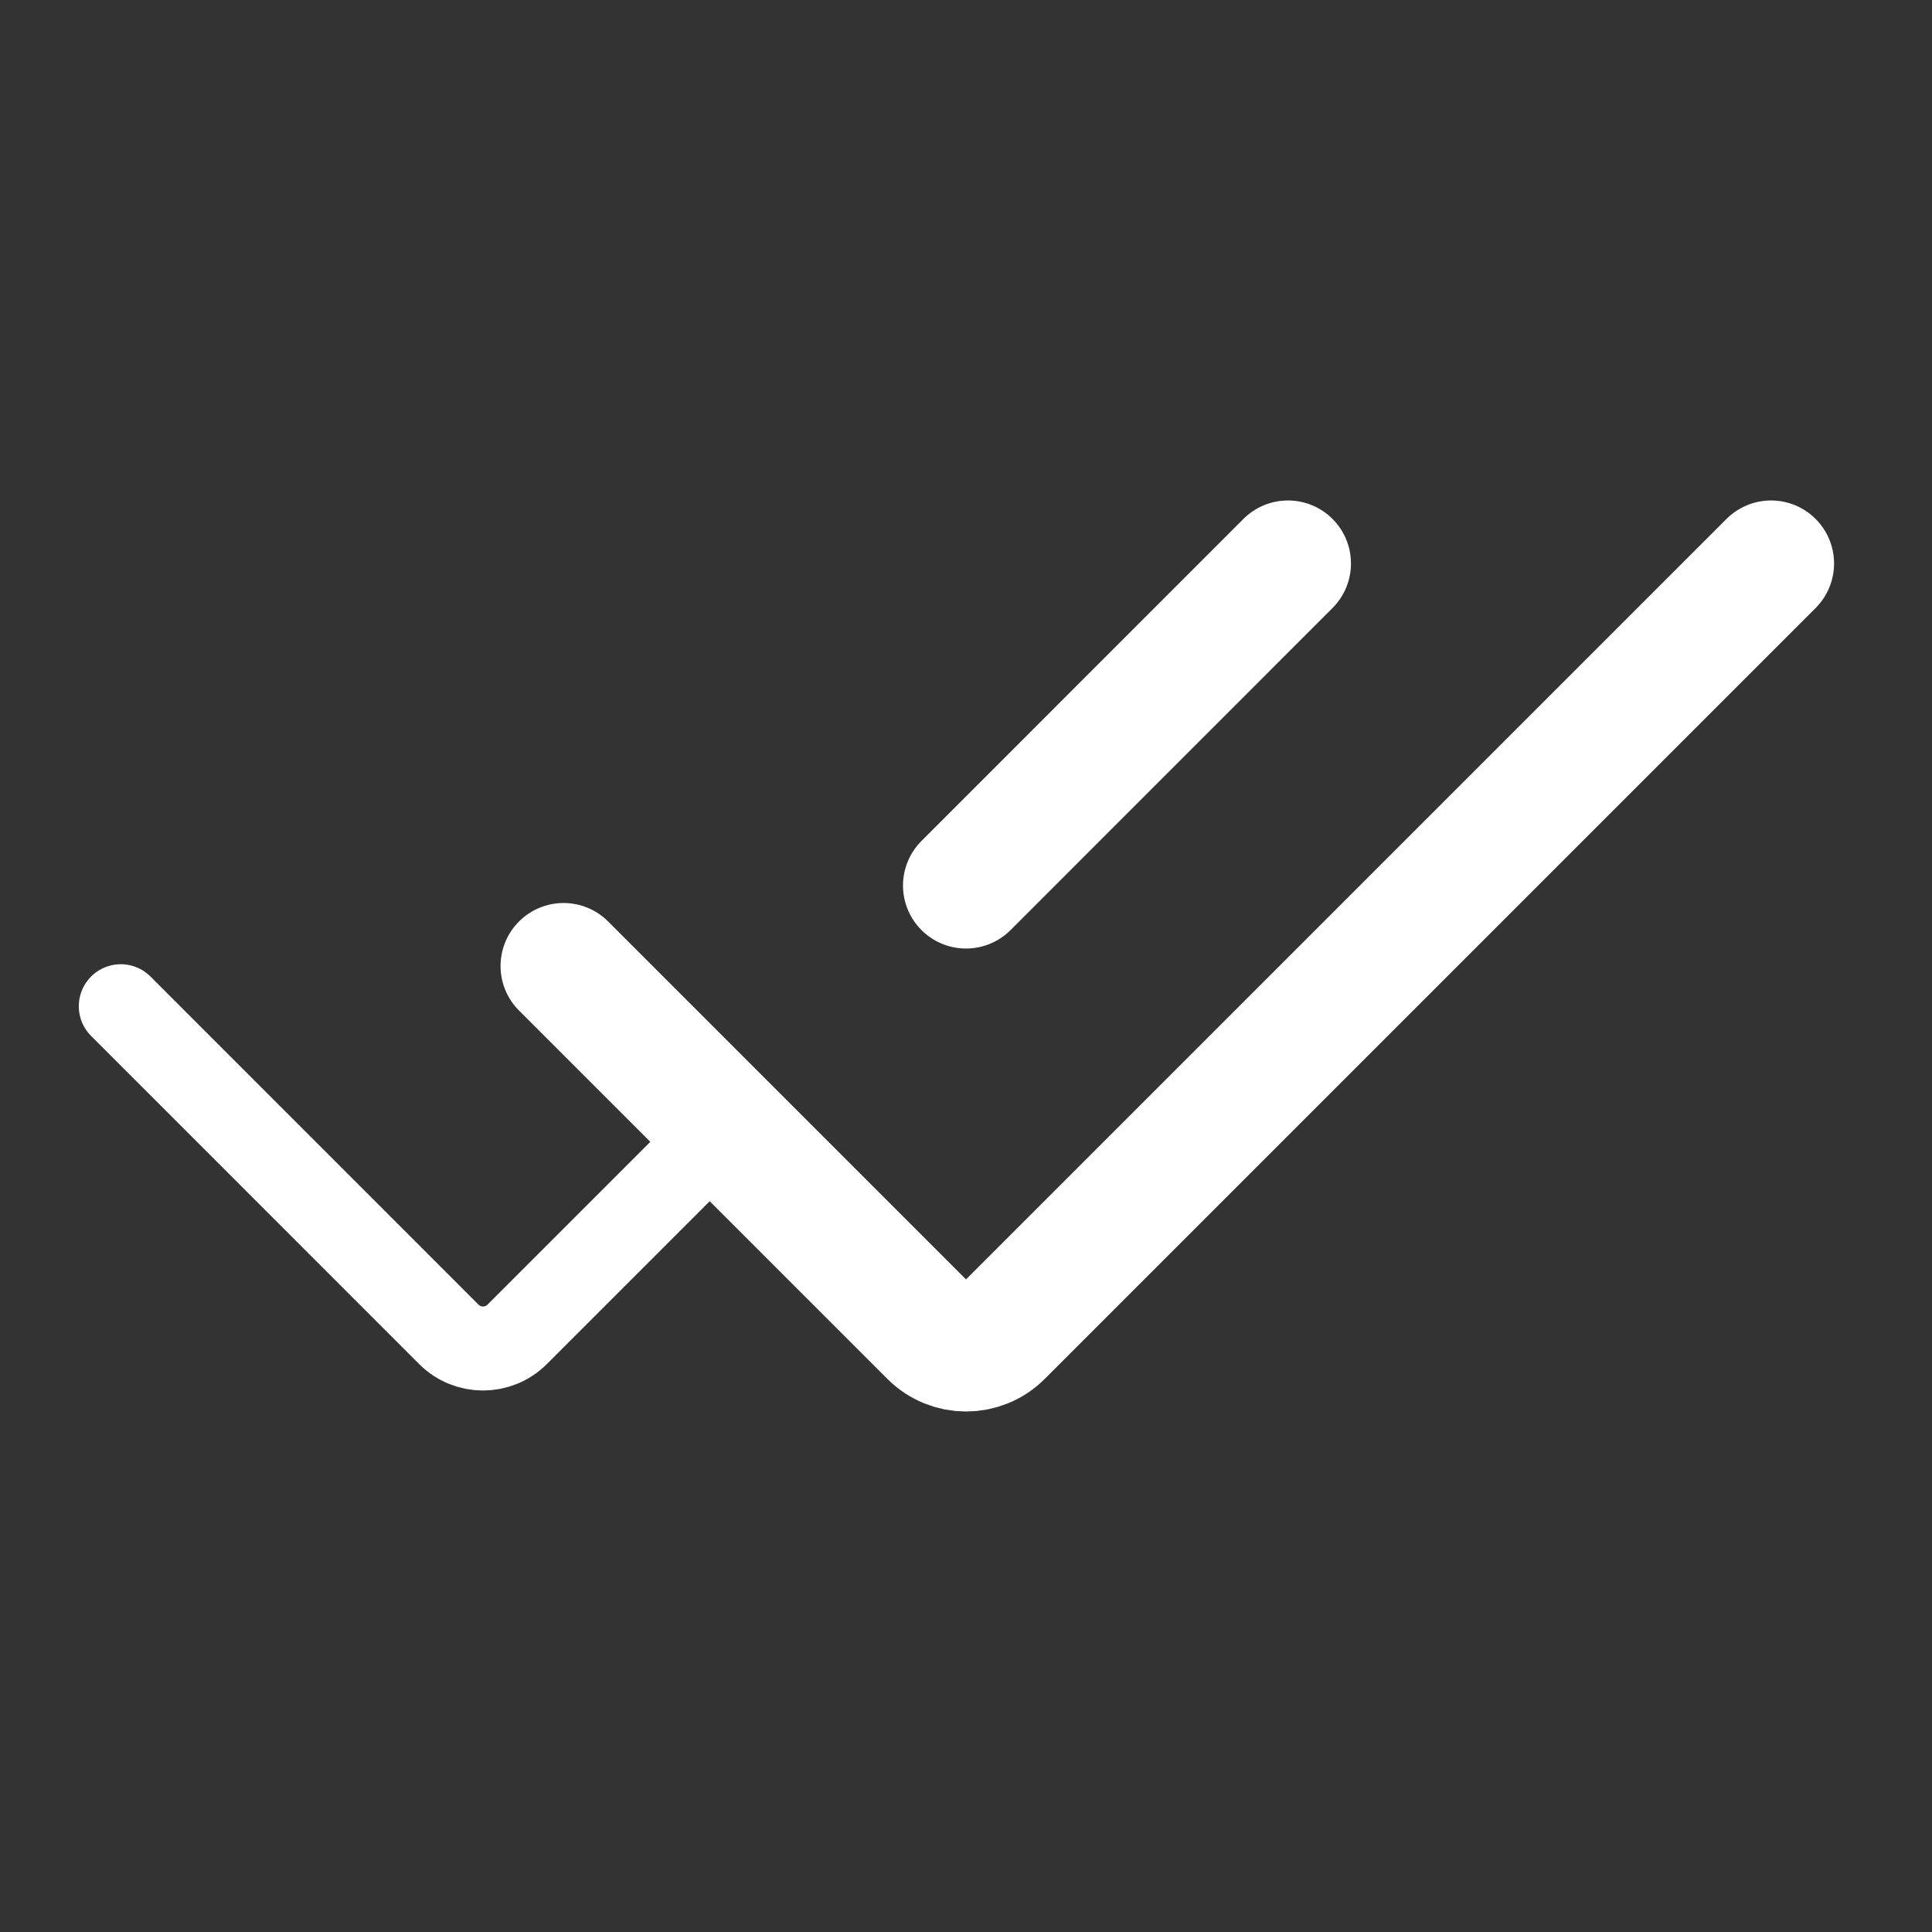 <svg xmlns="http://www.w3.org/2000/svg" width="23" height="23" viewBox="0 0 23 23" fill="none"><rect x="0" y="0" width="23" height="23" fill="#333333" stroke="none"/><g id="double-check"><path id="Vector" d="M1.438 11.979L5.343 15.885C5.568 16.11 5.932 16.11 6.157 15.885L8.625 13.417" stroke="white" stroke-linecap="round"></path><path id="Vector_2" d="M15.333 6.708L11.5 10.542" stroke="white" stroke-width="1.5" stroke-linecap="round"></path><path id="Vector_3" d="M6.709 11.5L11.094 15.885C11.319 16.11 11.683 16.11 11.907 15.885L21.084 6.708" stroke="white" stroke-width="1.5" stroke-linecap="round"></path></g></svg>